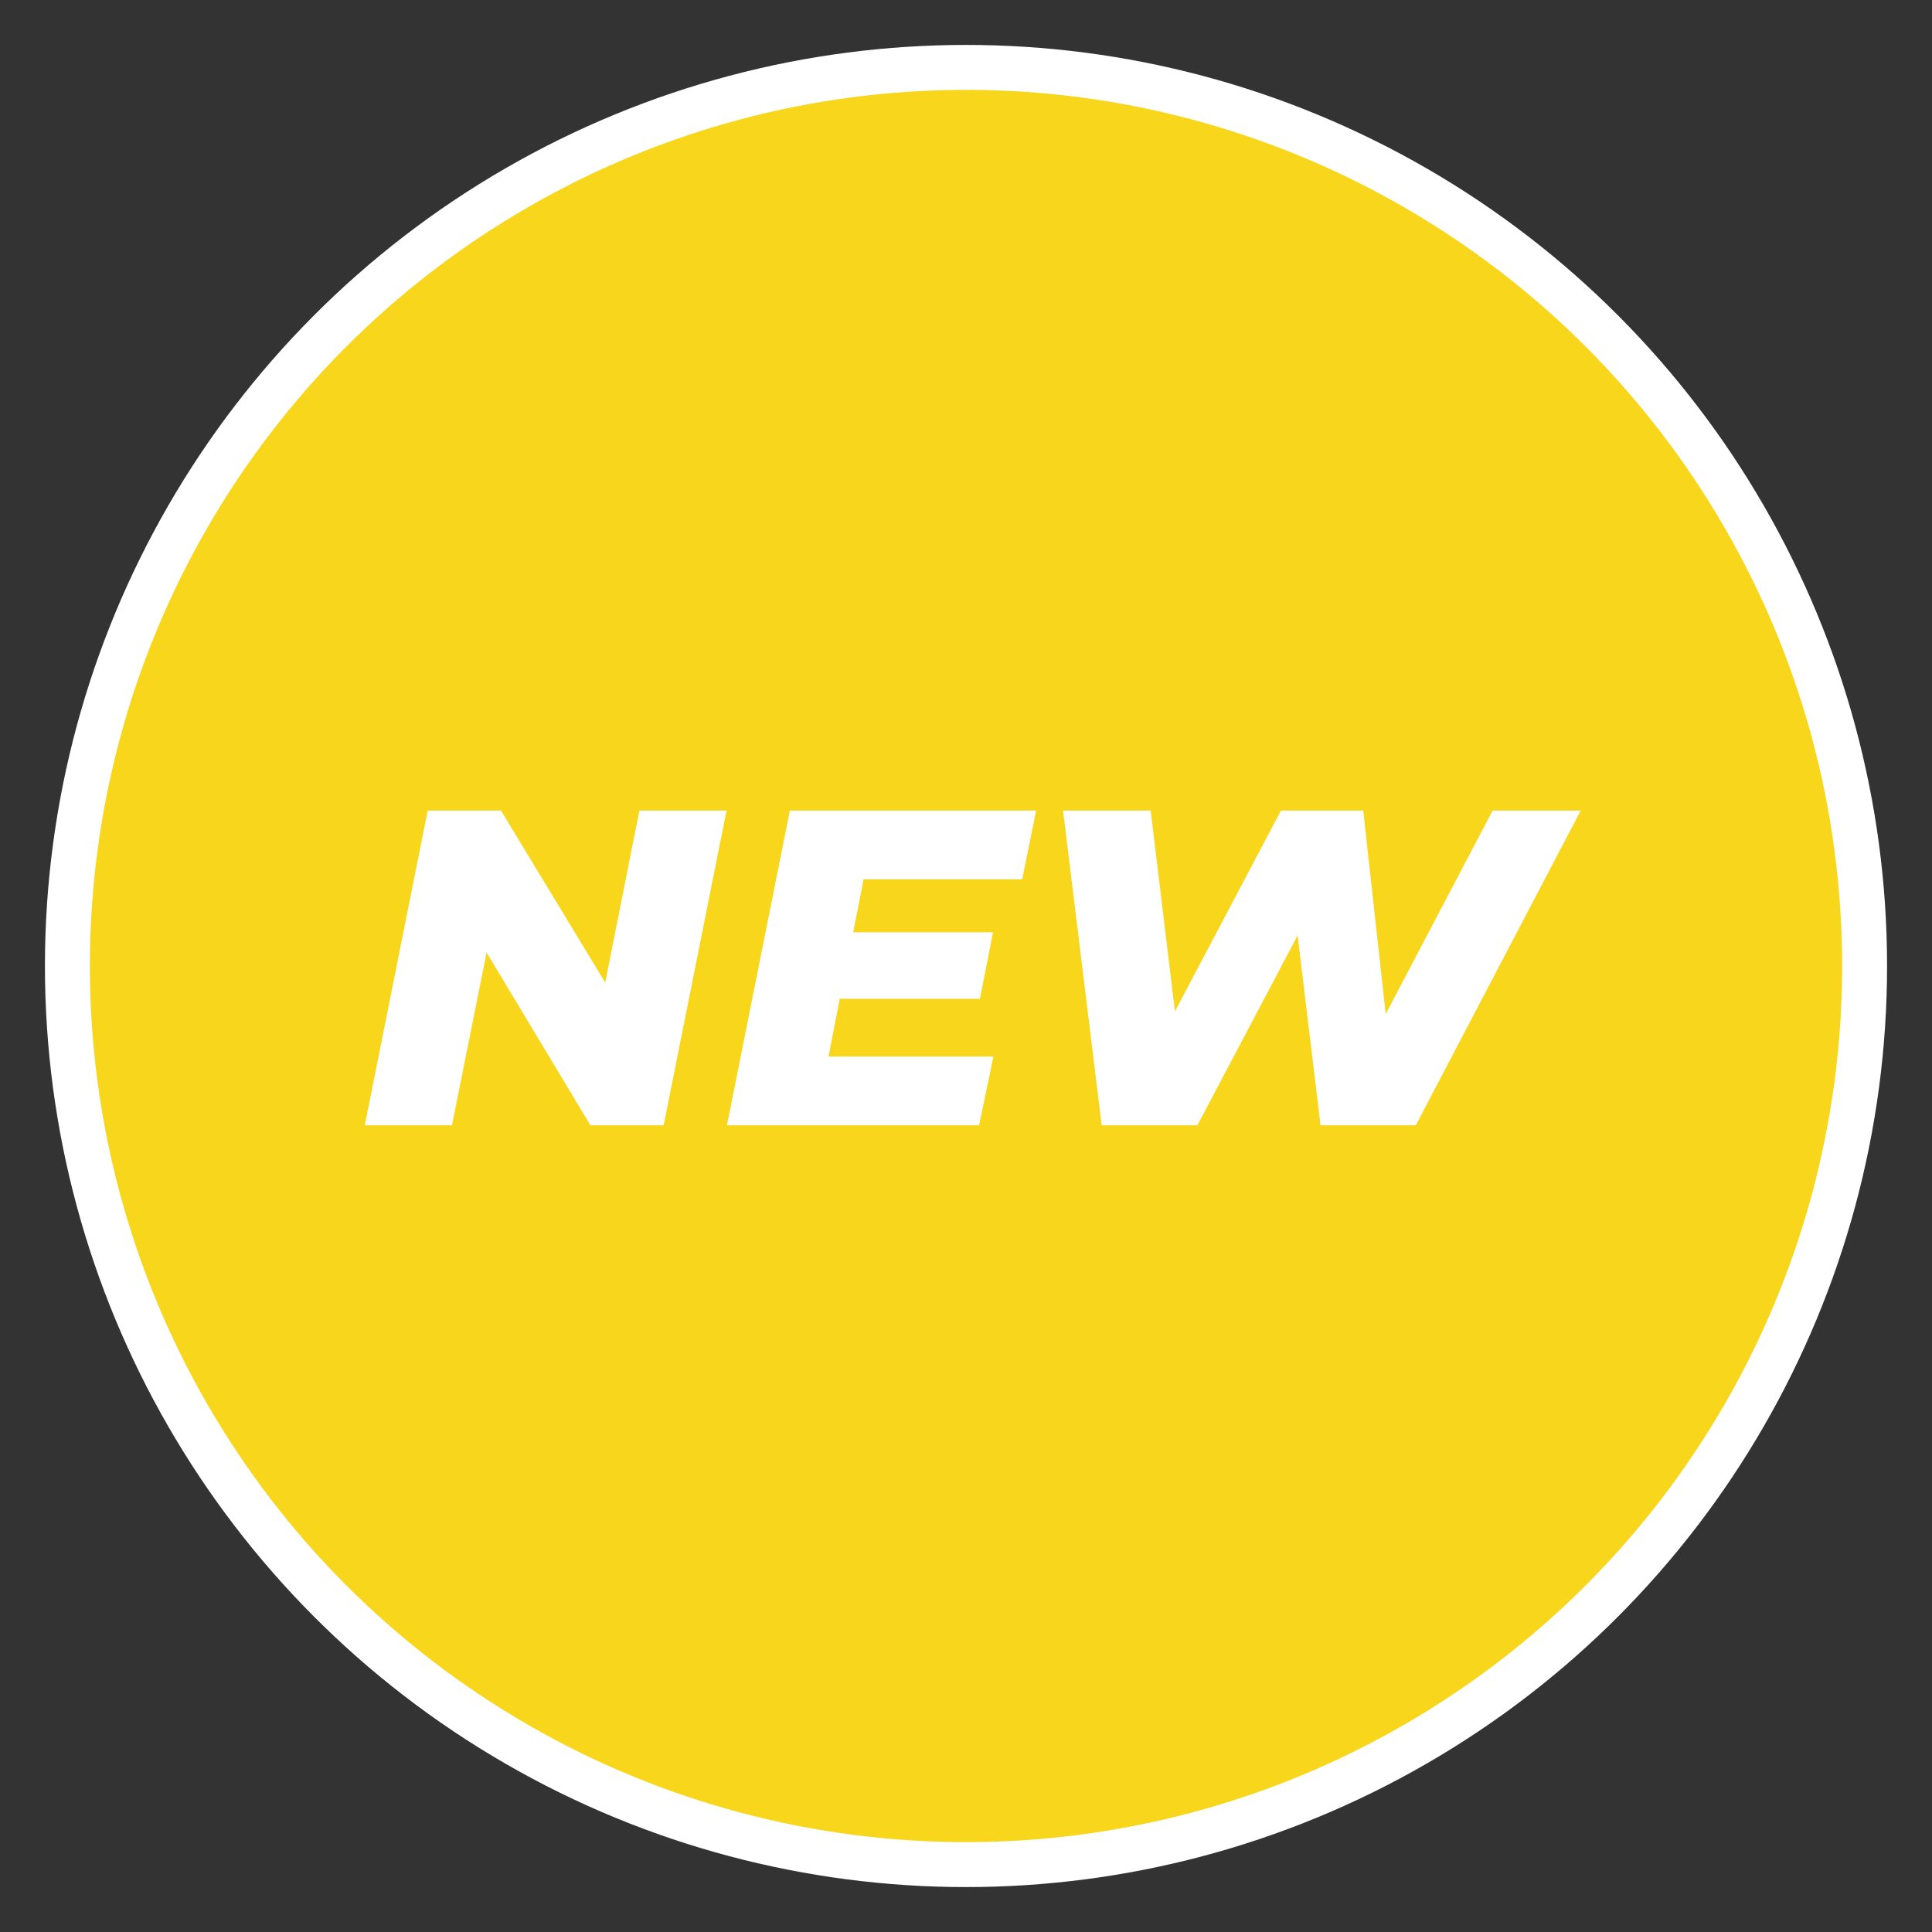 <svg id="icon.svg" xmlns="http://www.w3.org/2000/svg" width="86" height="86" viewBox="0 0 86 86">
  <rect x="0" y="0" width="86" height="86" fill="#333333" stroke="none"/>
  <defs>
    <style>
      .cls-1 {
        fill: #f8d61c;
        stroke: #fff;
        stroke-linejoin: round;
        stroke-width: 2px;
      }

      .cls-2 {
        fill: #fff;
        fill-rule: evenodd;
      }
    </style>
  </defs>
  <circle id="楕円形_10" data-name="楕円形 10" class="cls-1" cx="43" cy="43" r="40"/>
  <path id="NEW" class="cls-2" d="M629.461,1800.08l-1.52,7.66-4.641-7.66h-3.261l-2.8,14.01h3.88l1.541-7.69,4.621,7.69h3.26l2.8-14.01h-3.881Zm17.04,3.06,0.621-3.06H636.159l-2.8,14.01h11.222l0.64-3.06H637.88l0.5-2.57h6.241l0.58-2.96H638.98l0.46-2.36H646.5Zm20.942-3.06-4.761,9.06-1-9.06h-3.661l-4.721,8.94-1.08-8.94h-3.9l1.72,14.01H654.3l4.461-8.45,1.021,8.45h4.24l7.342-14.01h-3.921Z" transform="translate(-601 -1764)"/>
</svg>
